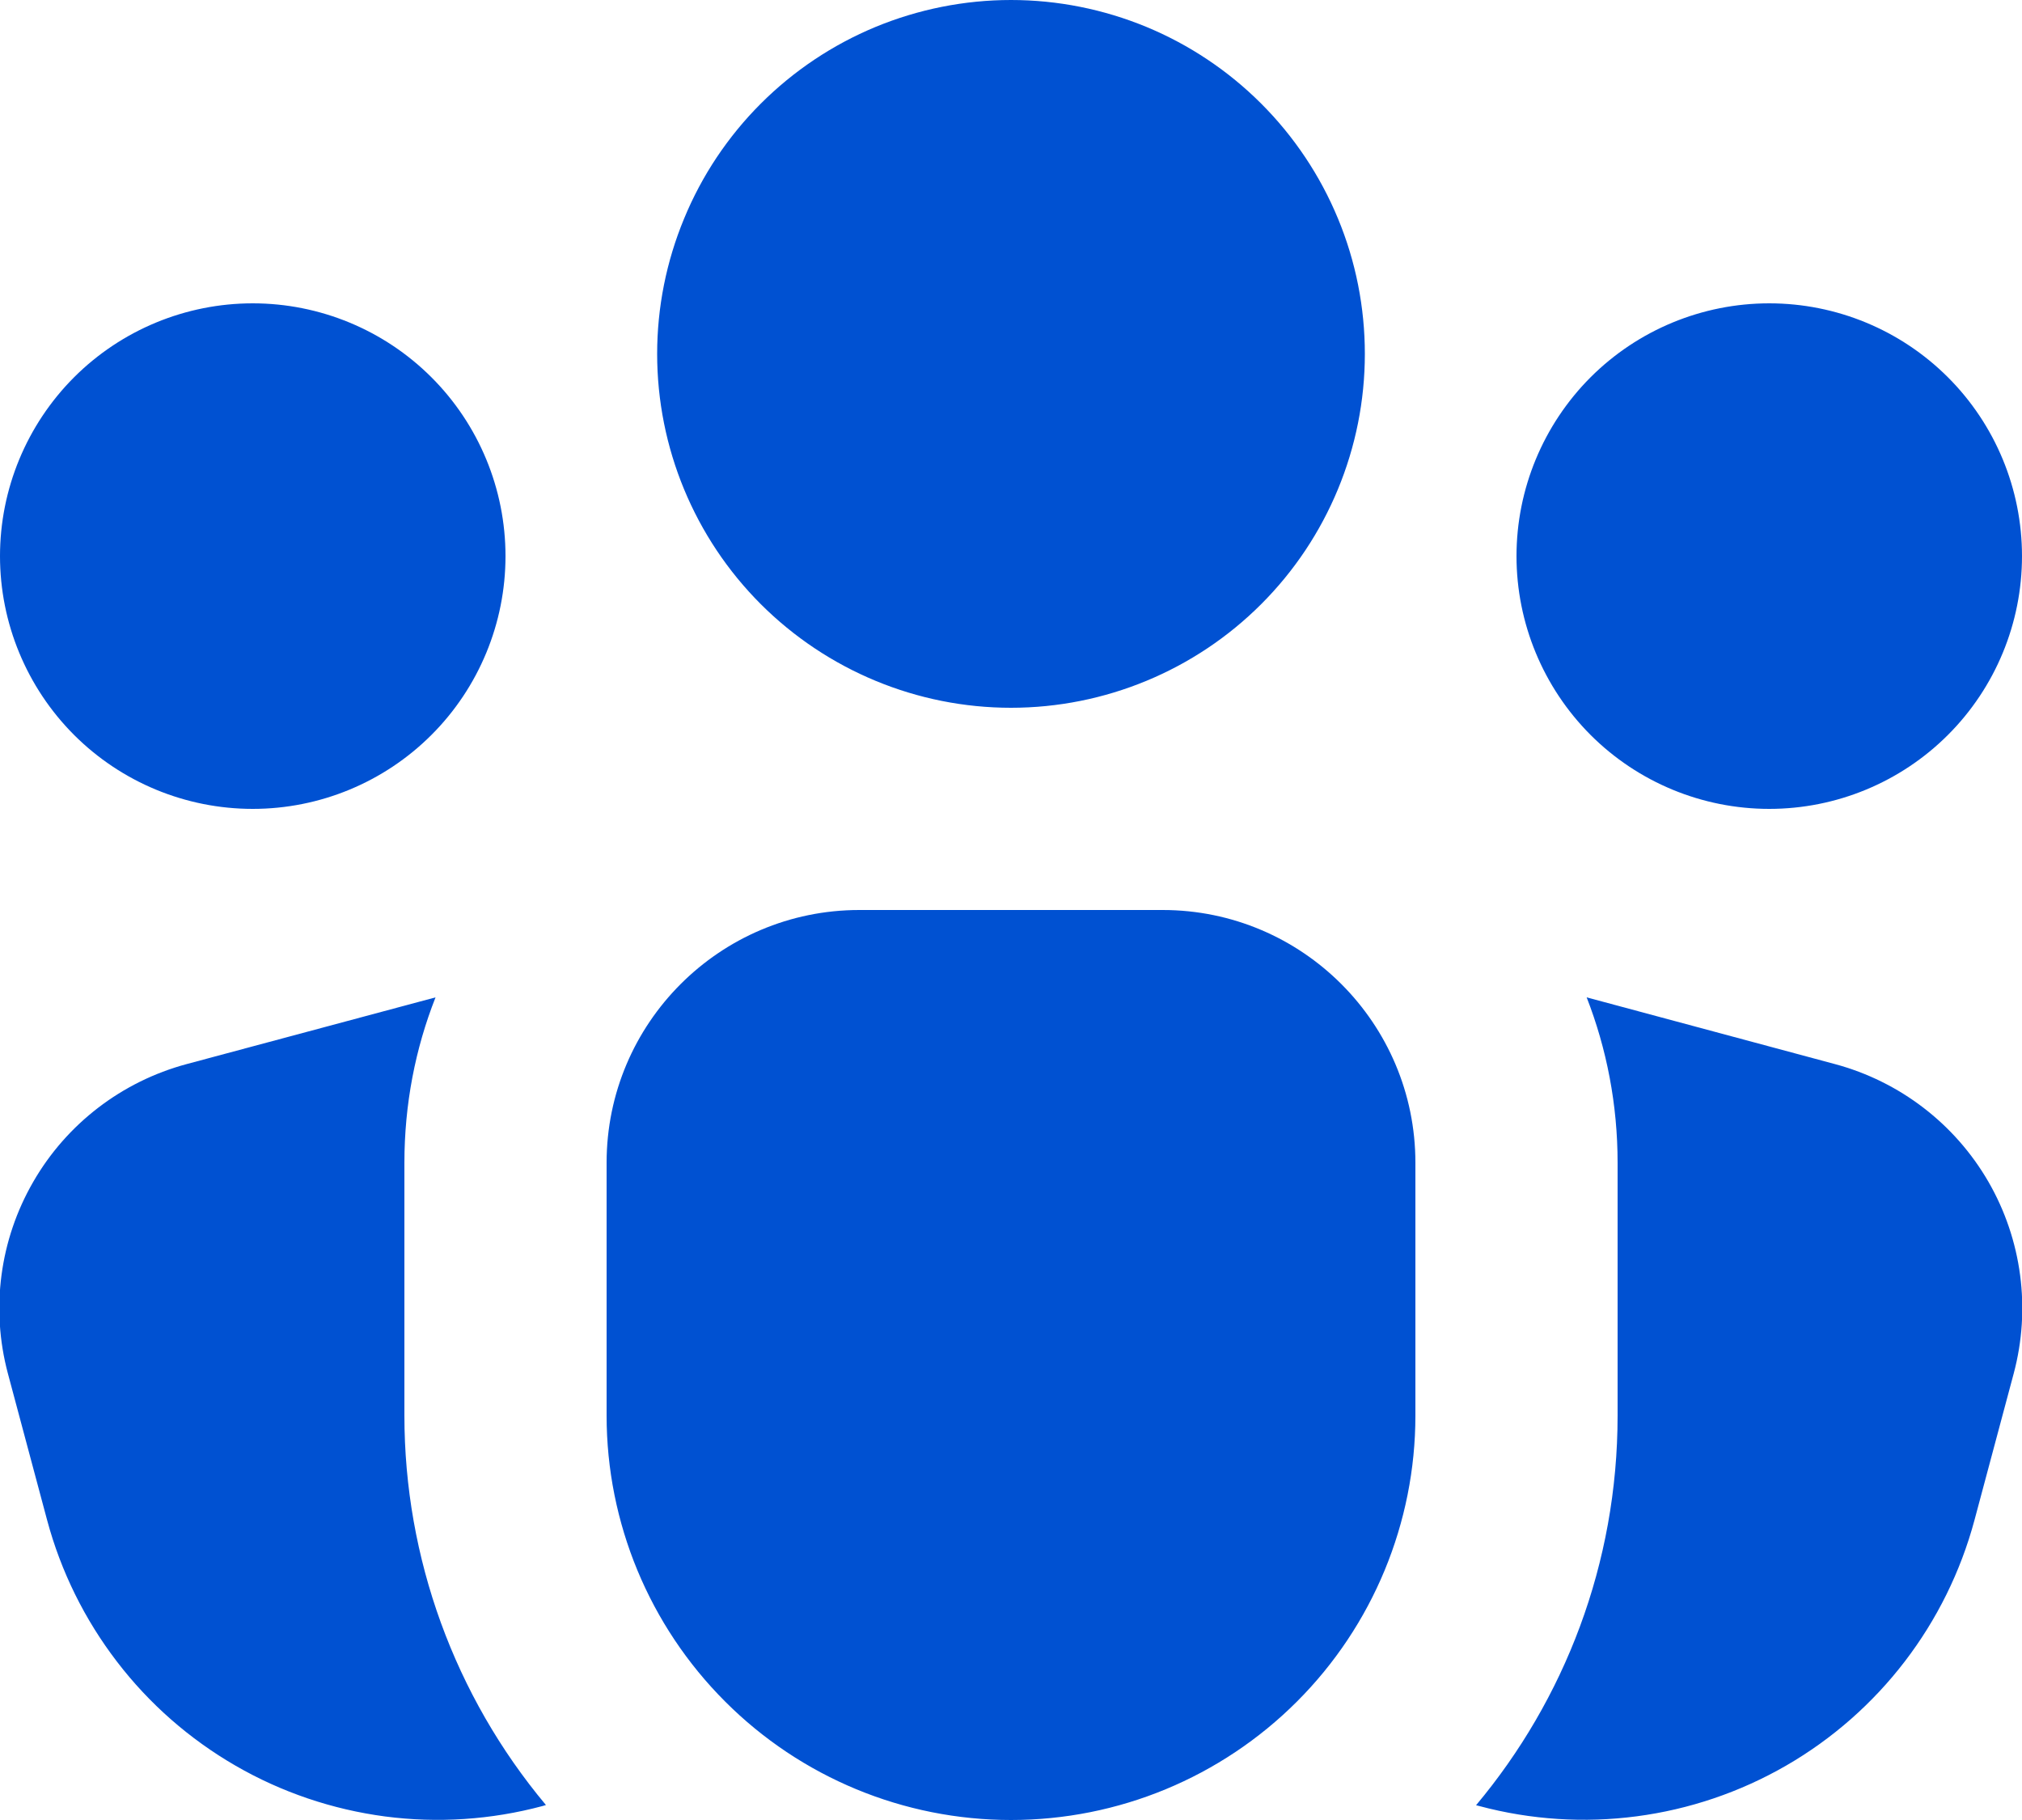 <svg width="20" height="18" viewBox="0 0 20 18" fill="none" xmlns="http://www.w3.org/2000/svg">
<path d="M6.5 3.5C6.5 3.04 6.591 2.585 6.767 2.161C6.942 1.736 7.2 1.35 7.525 1.025C7.85 0.7 8.236 0.442 8.661 0.266C9.085 0.091 9.54 0 10 0C10.46 0 10.915 0.091 11.339 0.266C11.764 0.442 12.15 0.7 12.475 1.025C12.8 1.35 13.058 1.736 13.234 2.161C13.41 2.585 13.5 3.04 13.5 3.5C13.5 4.428 13.131 5.319 12.475 5.975C11.819 6.631 10.928 7 10 7C9.072 7 8.182 6.631 7.525 5.975C6.869 5.319 6.5 4.428 6.5 3.5ZM2.5 8C3.163 8 3.799 7.737 4.268 7.268C4.737 6.799 5 6.163 5 5.5C5 4.837 4.737 4.201 4.268 3.732C3.799 3.263 3.163 3 2.5 3C1.837 3 1.201 3.263 0.732 3.732C0.264 4.201 0 4.837 0 5.5C0 6.163 0.264 6.799 0.732 7.268C1.201 7.737 1.837 8 2.5 8ZM20 5.5C20 6.163 19.737 6.799 19.268 7.268C18.799 7.737 18.163 8 17.5 8C16.837 8 16.201 7.737 15.732 7.268C15.264 6.799 15 6.163 15 5.5C15 4.837 15.264 4.201 15.732 3.732C16.201 3.263 16.837 3 17.5 3C18.163 3 18.799 3.263 19.268 3.732C19.737 4.201 20 4.837 20 5.5ZM8.5 9C7.12 9 6 10.12 6 11.5V14C6 15.061 6.422 16.078 7.172 16.828C7.922 17.579 8.939 18 10 18C11.061 18 12.078 17.579 12.829 16.828C13.579 16.078 14 15.061 14 14V11.5C14 10.12 12.88 9 11.5 9H8.5ZM4 11.5C4 10.922 4.108 10.37 4.308 9.864L1.846 10.524C1.206 10.696 0.66 11.114 0.329 11.688C-0.003 12.262 -0.093 12.944 0.078 13.584L0.466 15.034C0.602 15.541 0.837 16.017 1.157 16.434C1.476 16.851 1.875 17.2 2.33 17.463C2.785 17.726 3.288 17.896 3.809 17.965C4.329 18.033 4.859 17.998 5.366 17.862L5.4 17.852C4.496 16.772 4 15.409 4 14V11.5ZM16 14C16 15.466 15.474 16.81 14.6 17.854L14.632 17.862C15.657 18.136 16.748 17.992 17.667 17.462C18.585 16.932 19.255 16.058 19.53 15.034L19.918 13.584C20.089 12.944 19.999 12.262 19.668 11.688C19.336 11.114 18.79 10.696 18.15 10.524L15.694 9.864C15.892 10.372 16 10.924 16 11.5V14Z" fill="#0051D2"/>
</svg>
